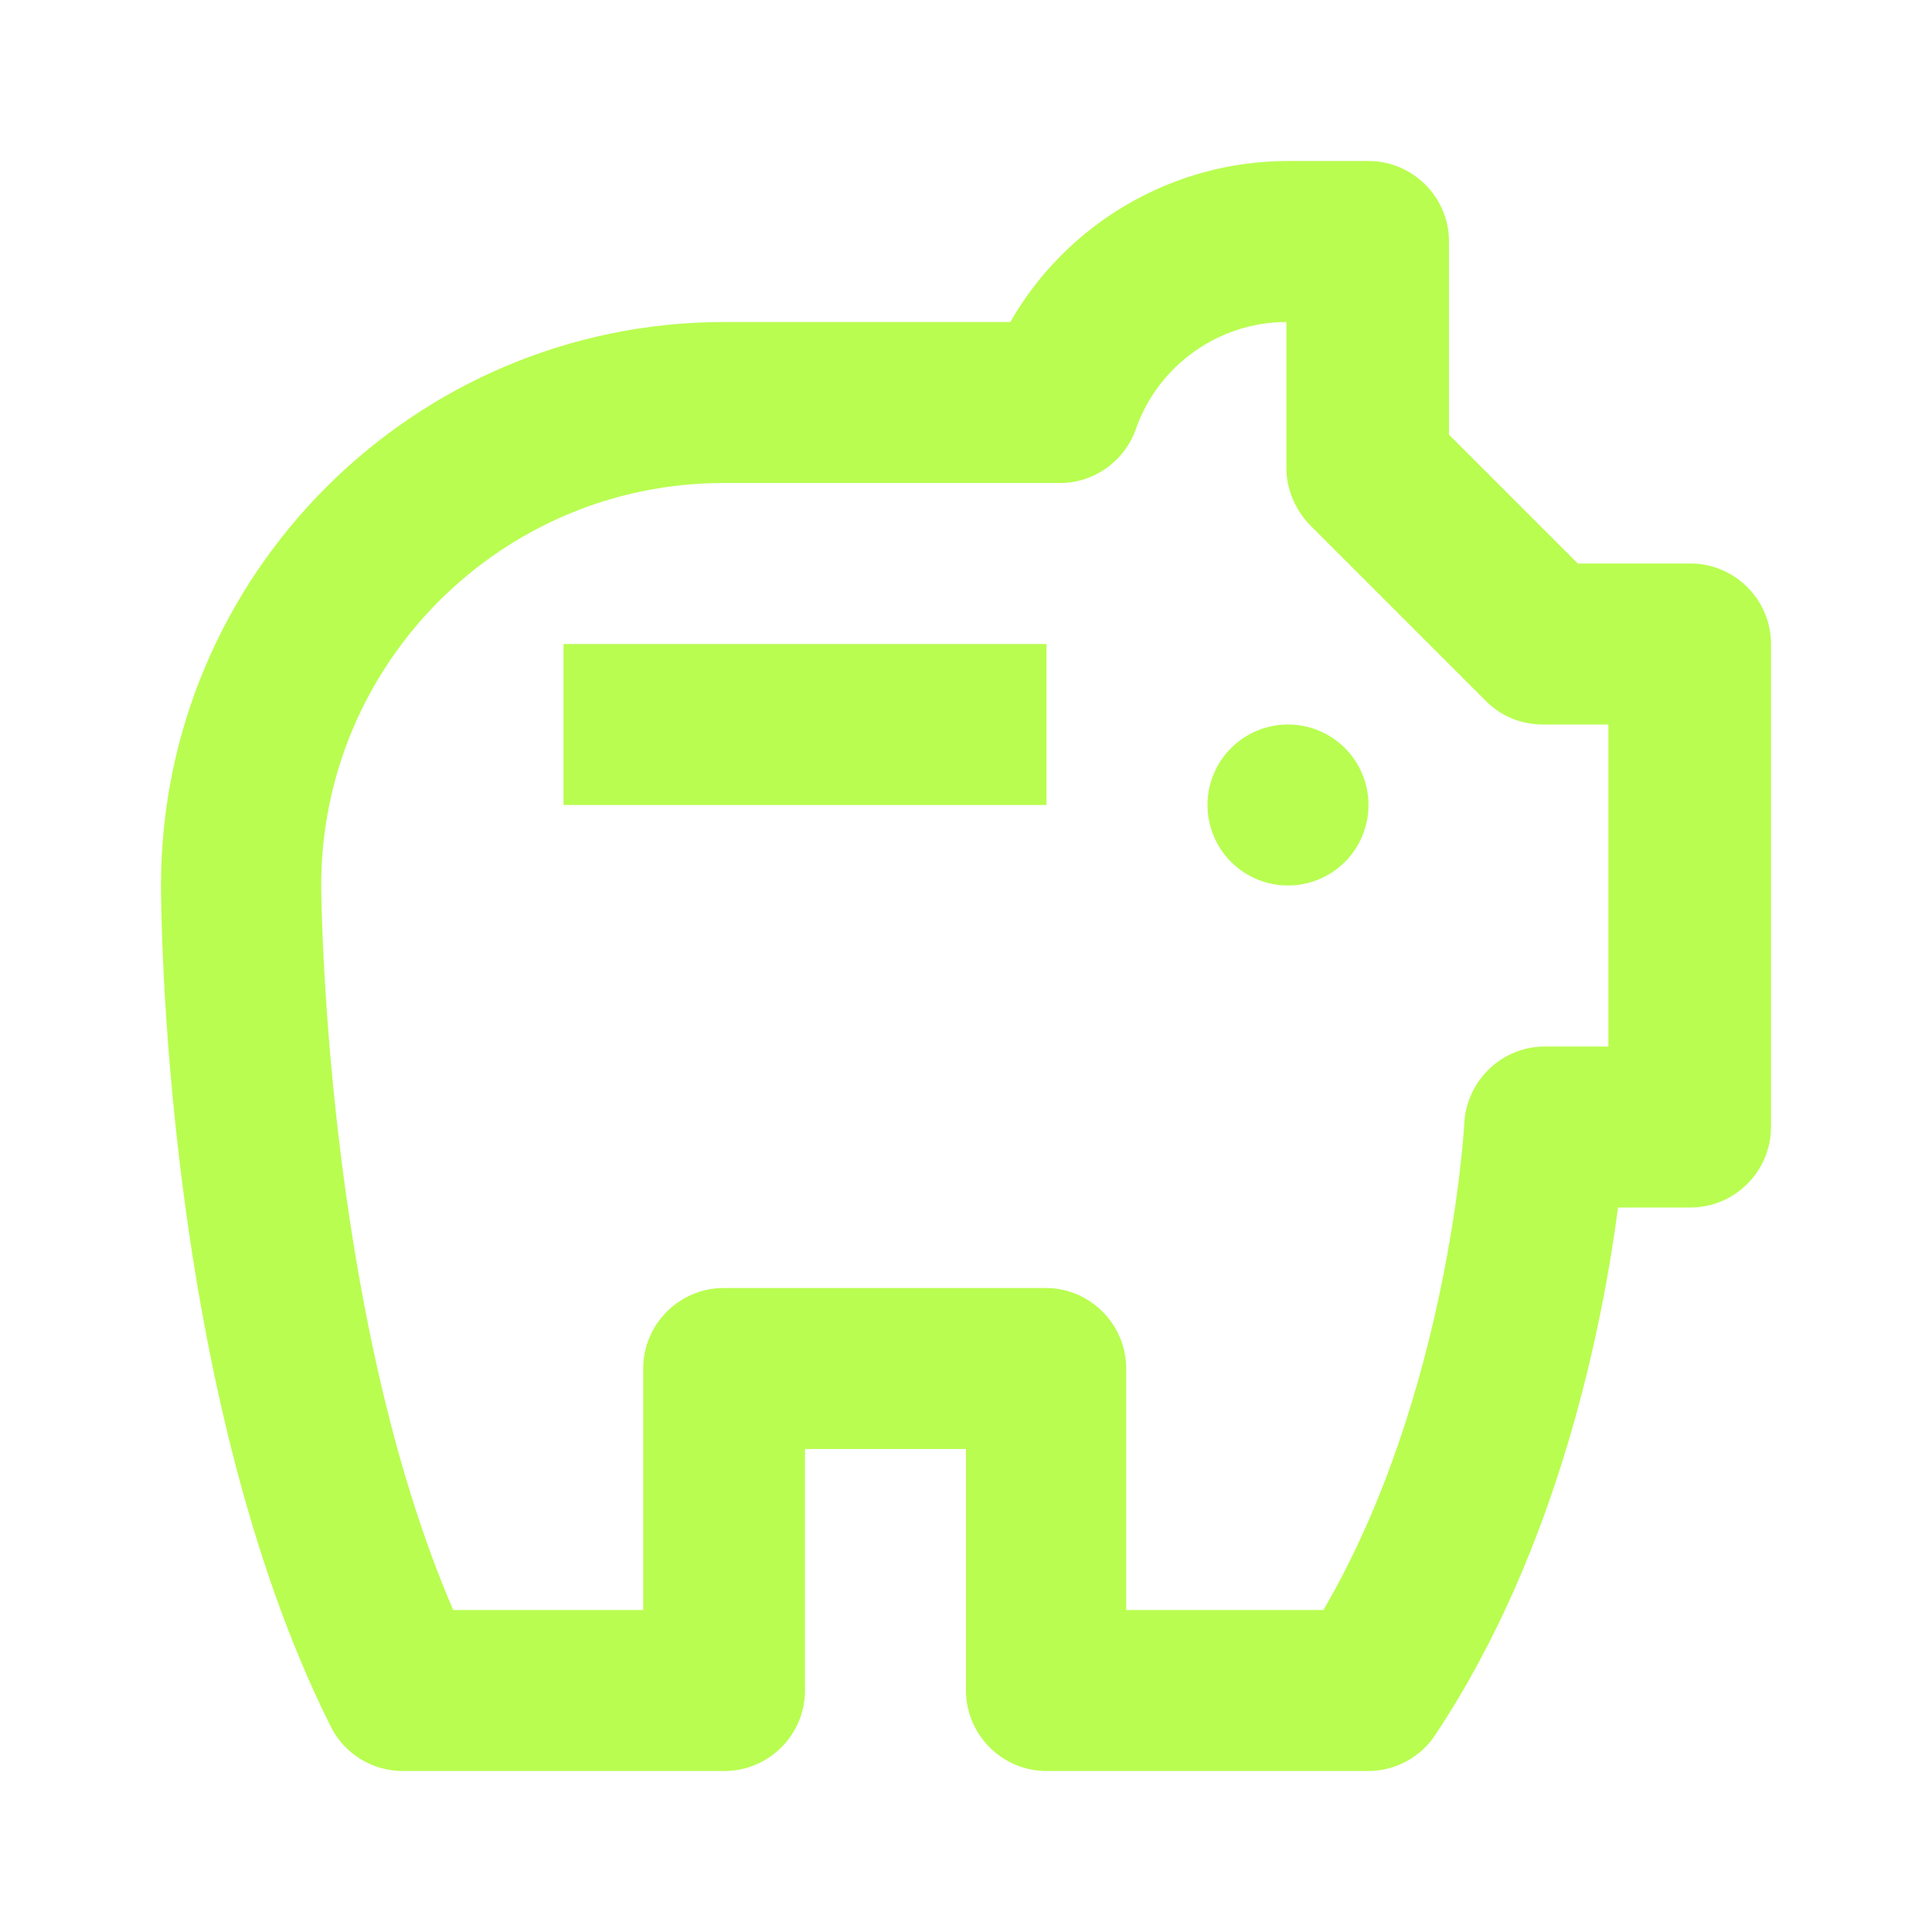 <svg width="84" height="84" viewBox="0 0 84 84" fill="none" xmlns="http://www.w3.org/2000/svg">
<path d="M73.5 24.5H68.6L63 18.9V10.5C63 8.575 61.425 7 59.5 7H56C50.96 7 46.375 9.73 43.925 14H31.5C17.99 14 7 24.99 7 38.5C7 39.375 7.07 60.48 14.385 75.075C14.98 76.265 16.205 77 17.5 77H31.5C33.425 77 35 75.425 35 73.5V63H42V73.5C42 75.425 43.575 77 45.5 77H59.5C60.655 77 61.775 76.405 62.405 75.425C67.795 67.34 69.685 57.54 70.35 52.5H73.5C75.425 52.5 77 50.925 77 49V28C77 26.075 75.425 24.5 73.5 24.5ZM70 45.5H67.165C65.31 45.5 63.77 46.97 63.665 48.825C63.665 48.965 63 60.655 57.54 70H48.965V59.5C48.965 57.575 47.39 56 45.465 56H31.465C29.54 56 27.965 57.575 27.965 59.5V70H19.705C14.07 56.945 13.965 38.675 13.965 38.5C13.965 28.84 21.805 21 31.465 21H46.095C47.565 21 48.895 20.055 49.385 18.655C50.365 15.855 53.025 14 55.93 14V20.335C55.93 21.28 56.315 22.155 56.945 22.82L64.61 30.485C65.275 31.15 66.15 31.5 67.095 31.5H69.93V45.5H70Z" fill="#B9FD50"/>
<path d="M56 31.5C55.072 31.5 54.181 31.869 53.525 32.525C52.869 33.181 52.5 34.072 52.5 35C52.5 35.928 52.869 36.819 53.525 37.475C54.181 38.131 55.072 38.5 56 38.5C56.928 38.5 57.819 38.131 58.475 37.475C59.131 36.819 59.5 35.928 59.5 35C59.5 34.072 59.131 33.181 58.475 32.525C57.819 31.869 56.928 31.5 56 31.5Z" fill="#B9FD50"/>
<path d="M24.5 28H45.5V35H24.5V28Z" fill="#B9FD50"/>
</svg>
